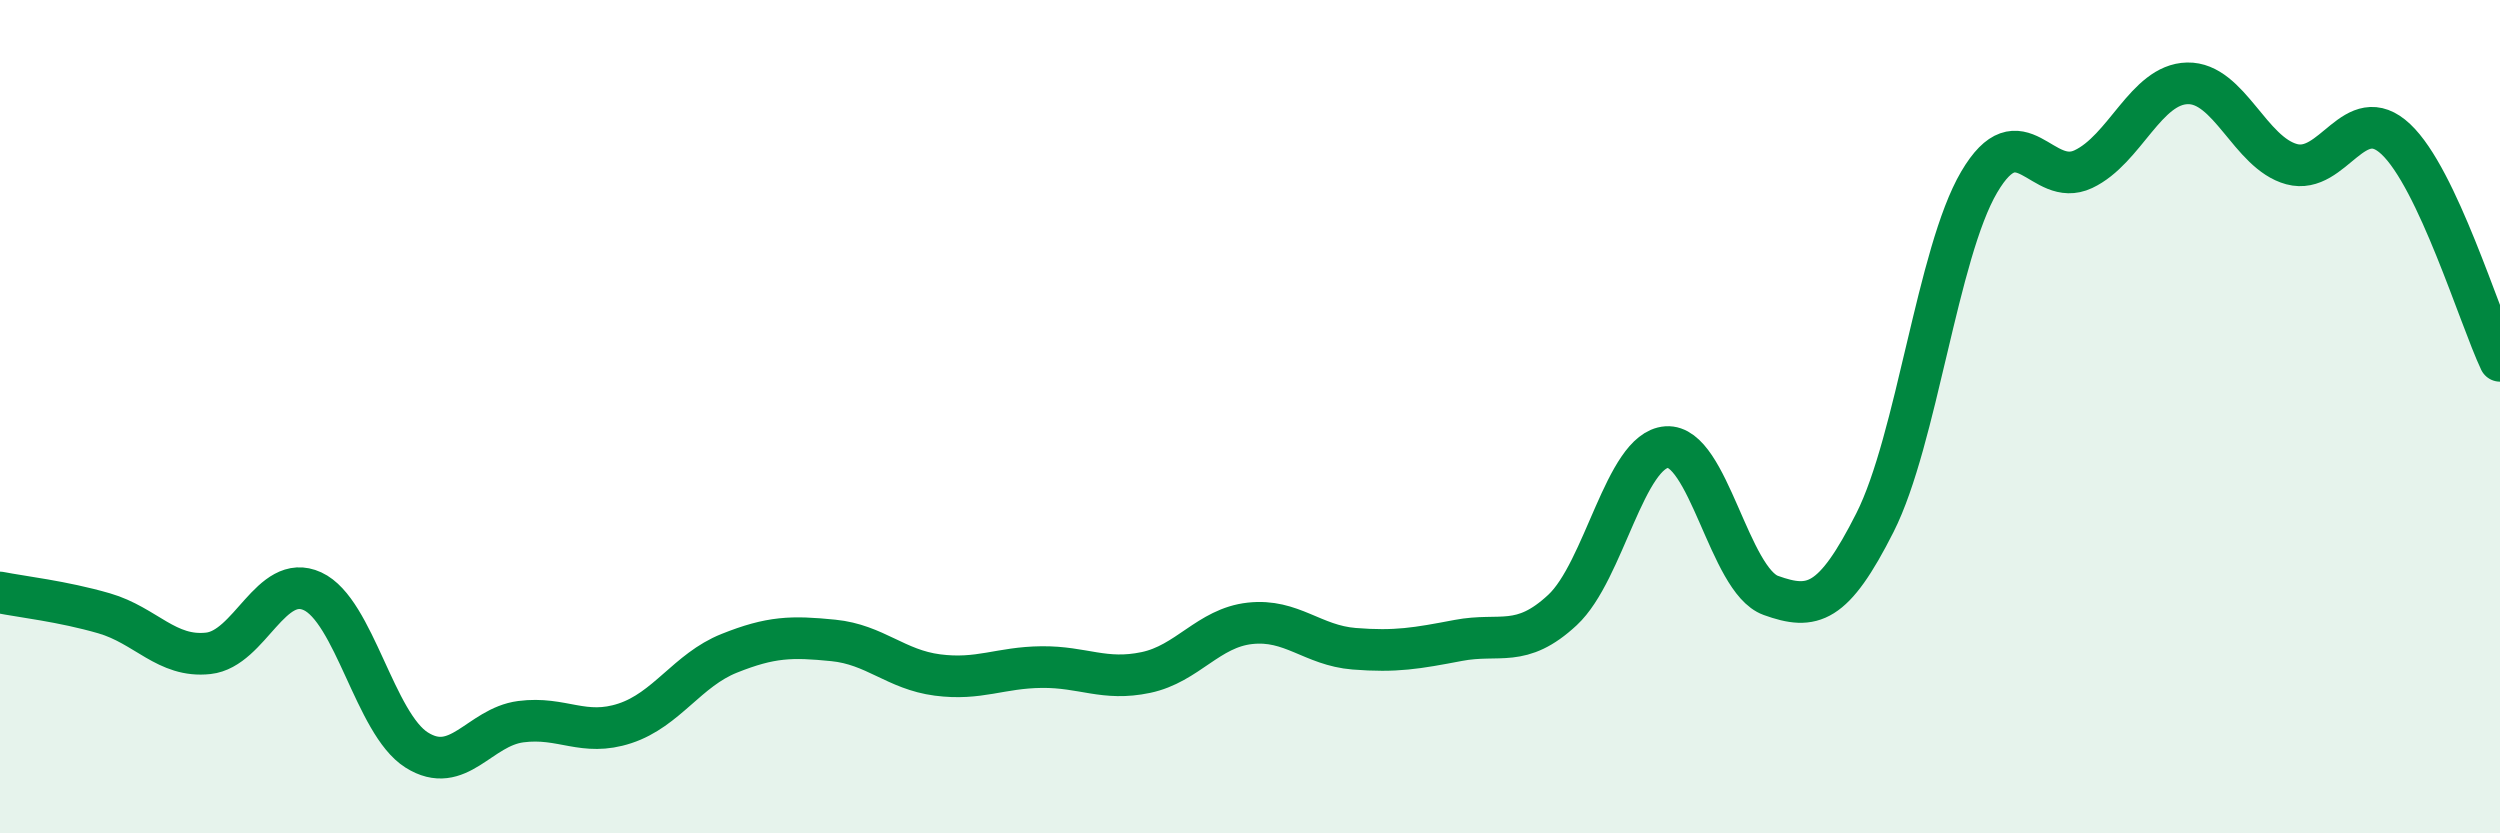
    <svg width="60" height="20" viewBox="0 0 60 20" xmlns="http://www.w3.org/2000/svg">
      <path
        d="M 0,14.22 C 0.5,14.32 1.5,14.43 2.5,14.72 C 3.5,15.01 4,15.79 5,15.68 C 6,15.57 6.5,13.73 7.5,14.19 C 8.5,14.65 9,17.37 10,18 C 11,18.63 11.5,17.45 12.5,17.32 C 13.5,17.19 14,17.69 15,17.36 C 16,17.03 16.5,16.08 17.5,15.68 C 18.5,15.28 19,15.27 20,15.37 C 21,15.47 21.5,16.07 22.5,16.2 C 23.5,16.33 24,16.02 25,16.01 C 26,16 26.5,16.35 27.5,16.14 C 28.5,15.93 29,15.07 30,14.96 C 31,14.85 31.5,15.49 32.5,15.57 C 33.5,15.65 34,15.56 35,15.37 C 36,15.18 36.5,15.57 37.5,14.64 C 38.5,13.71 39,10.8 40,10.73 C 41,10.66 41.5,13.93 42.5,14.29 C 43.5,14.65 44,14.52 45,12.54 C 46,10.56 46.5,6.07 47.5,4.37 C 48.5,2.67 49,4.53 50,4.06 C 51,3.59 51.5,2.02 52.5,2 C 53.5,1.98 54,3.67 55,3.94 C 56,4.21 56.5,2.4 57.5,3.34 C 58.5,4.28 59.5,7.6 60,8.66L60 20L0 20Z"
        fill="#008740"
        opacity="0.1"
        stroke-linecap="round"
        stroke-linejoin="round"
      />
      <path
        d="M 0,14.22 C 0.5,14.32 1.5,14.43 2.5,14.72 C 3.5,15.01 4,15.79 5,15.68 C 6,15.57 6.5,13.73 7.5,14.19 C 8.5,14.65 9,17.37 10,18 C 11,18.63 11.5,17.45 12.5,17.32 C 13.5,17.19 14,17.69 15,17.36 C 16,17.03 16.5,16.08 17.5,15.68 C 18.5,15.28 19,15.27 20,15.37 C 21,15.47 21.5,16.07 22.5,16.2 C 23.5,16.33 24,16.02 25,16.01 C 26,16 26.5,16.35 27.5,16.14 C 28.5,15.93 29,15.07 30,14.96 C 31,14.85 31.5,15.49 32.5,15.57 C 33.5,15.65 34,15.56 35,15.37 C 36,15.18 36.5,15.57 37.5,14.64 C 38.5,13.71 39,10.8 40,10.73 C 41,10.66 41.5,13.93 42.5,14.29 C 43.5,14.65 44,14.52 45,12.54 C 46,10.56 46.5,6.07 47.5,4.37 C 48.5,2.67 49,4.53 50,4.06 C 51,3.59 51.5,2.02 52.5,2 C 53.5,1.98 54,3.67 55,3.94 C 56,4.21 56.5,2.4 57.5,3.34 C 58.5,4.28 59.5,7.6 60,8.66"
        stroke="#008740"
        stroke-width="1"
        fill="none"
        stroke-linecap="round"
        stroke-linejoin="round"
      />
    </svg>
  